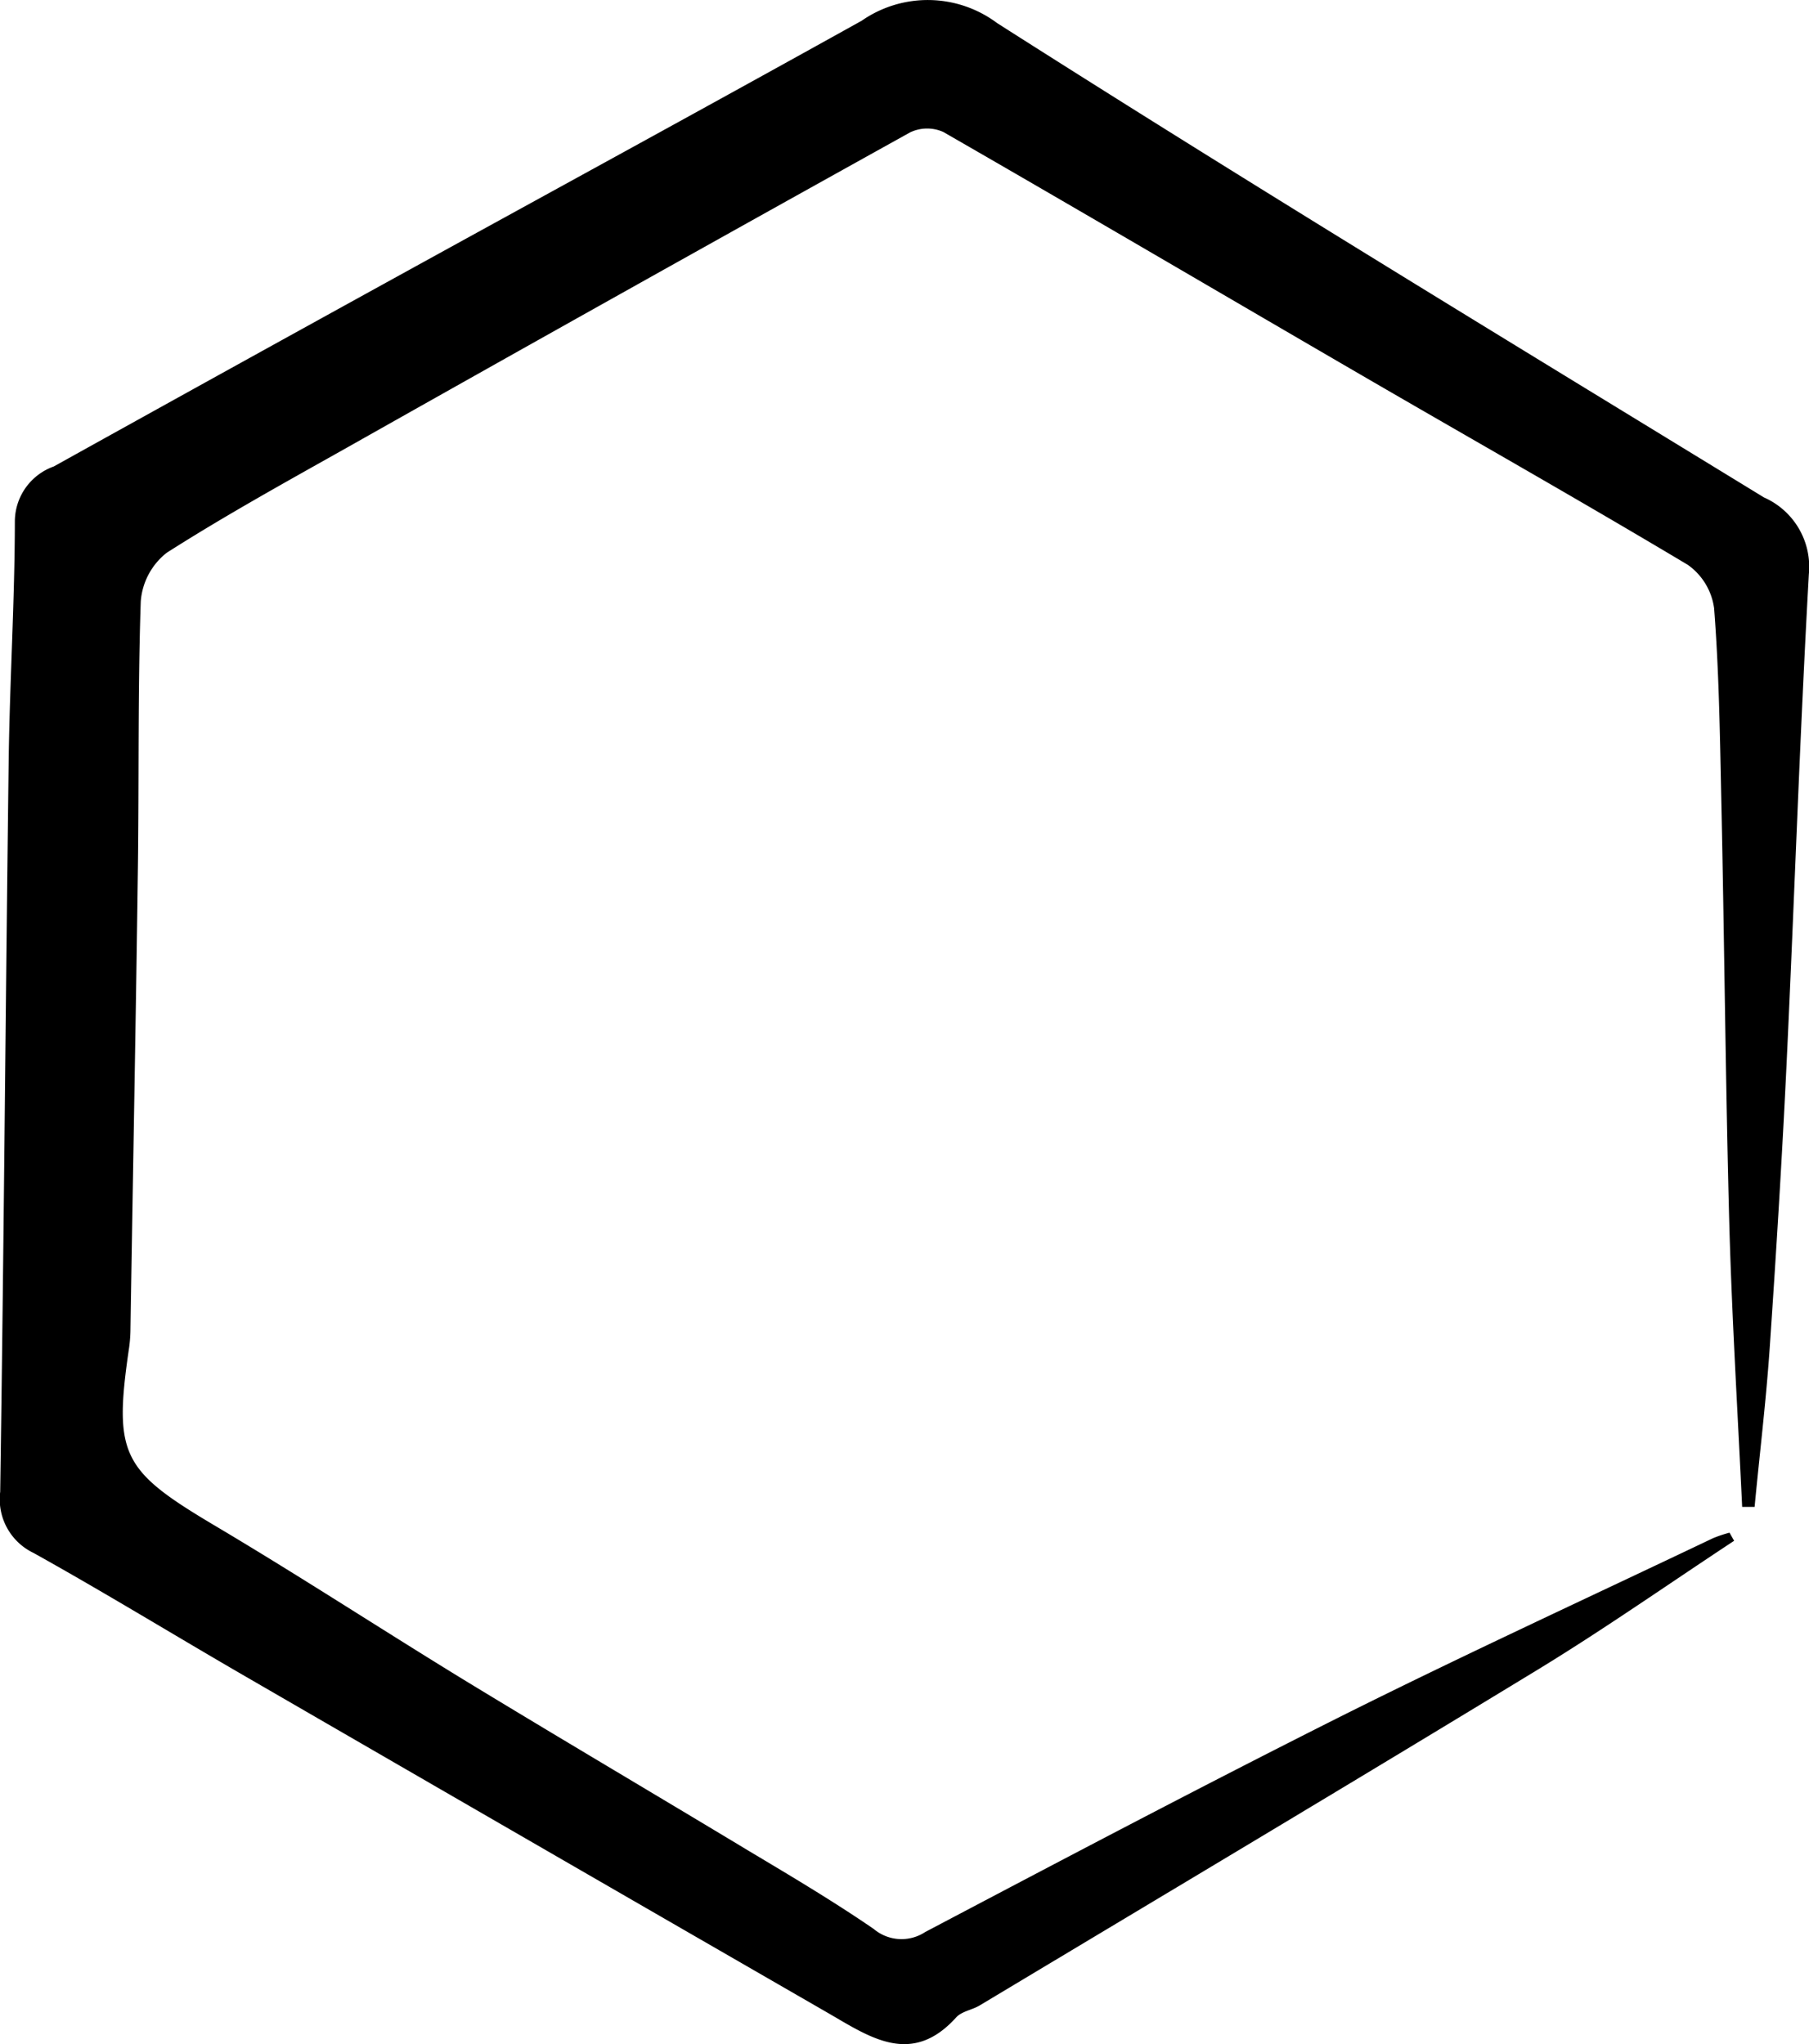 <svg xmlns="http://www.w3.org/2000/svg" width="36.048" height="40.737" viewBox="0 0 36.048 40.737">
  <path id="Path_226" data-name="Path 226" d="M-1617.017,415.039c-1.3.856-2.575,1.751-3.9,2.56-3.7,2.254-7.421,4.472-11.135,6.7-.15.09-.358.117-.467.238-.884.978-1.712.4-2.537-.078q-5.814-3.352-11.621-6.714c-1.412-.817-2.8-1.669-4.228-2.464a1.185,1.185,0,0,1-.664-1.218c.072-4.856.107-9.713.169-14.57.021-1.592.121-3.183.123-4.774a1.167,1.167,0,0,1,.776-1.09q3.3-1.834,6.615-3.66c3.161-1.742,6.33-3.469,9.484-5.223a2.308,2.308,0,0,1,2.7.048c5.051,3.219,10.172,6.327,15.281,9.453a1.511,1.511,0,0,1,.893,1.531c-.182,3.252-.289,6.507-.444,9.76-.091,1.892-.208,3.782-.337,5.672-.073,1.053-.2,2.1-.3,3.153l-.248,0c-.087-1.851-.2-3.7-.254-5.554-.078-2.881-.1-5.764-.164-8.645-.026-1.237-.045-2.476-.141-3.709a1.267,1.267,0,0,0-.522-.864c-2.14-1.28-4.312-2.507-6.469-3.761-2.79-1.621-5.572-3.258-8.369-4.867a.79.79,0,0,0-.659.007q-5.618,3.121-11.216,6.279c-1.21.681-2.427,1.352-3.6,2.1a1.364,1.364,0,0,0-.517.968c-.06,1.77-.033,3.543-.057,5.314-.041,3.06-.1,6.119-.148,9.179a2.87,2.87,0,0,1-.027.378c-.315,2.141-.143,2.448,1.7,3.544,1.686,1,3.331,2.075,5.007,3.1,1.874,1.141,3.764,2.255,5.643,3.388.837.5,1.679,1,2.487,1.554a.858.858,0,0,0,1.026.062c2.749-1.449,5.5-2.9,8.276-4.294,2.454-1.228,4.948-2.375,7.426-3.556a2.712,2.712,0,0,1,.326-.109Z" transform="translate(1651.573 -384.333)"/>
</svg>
